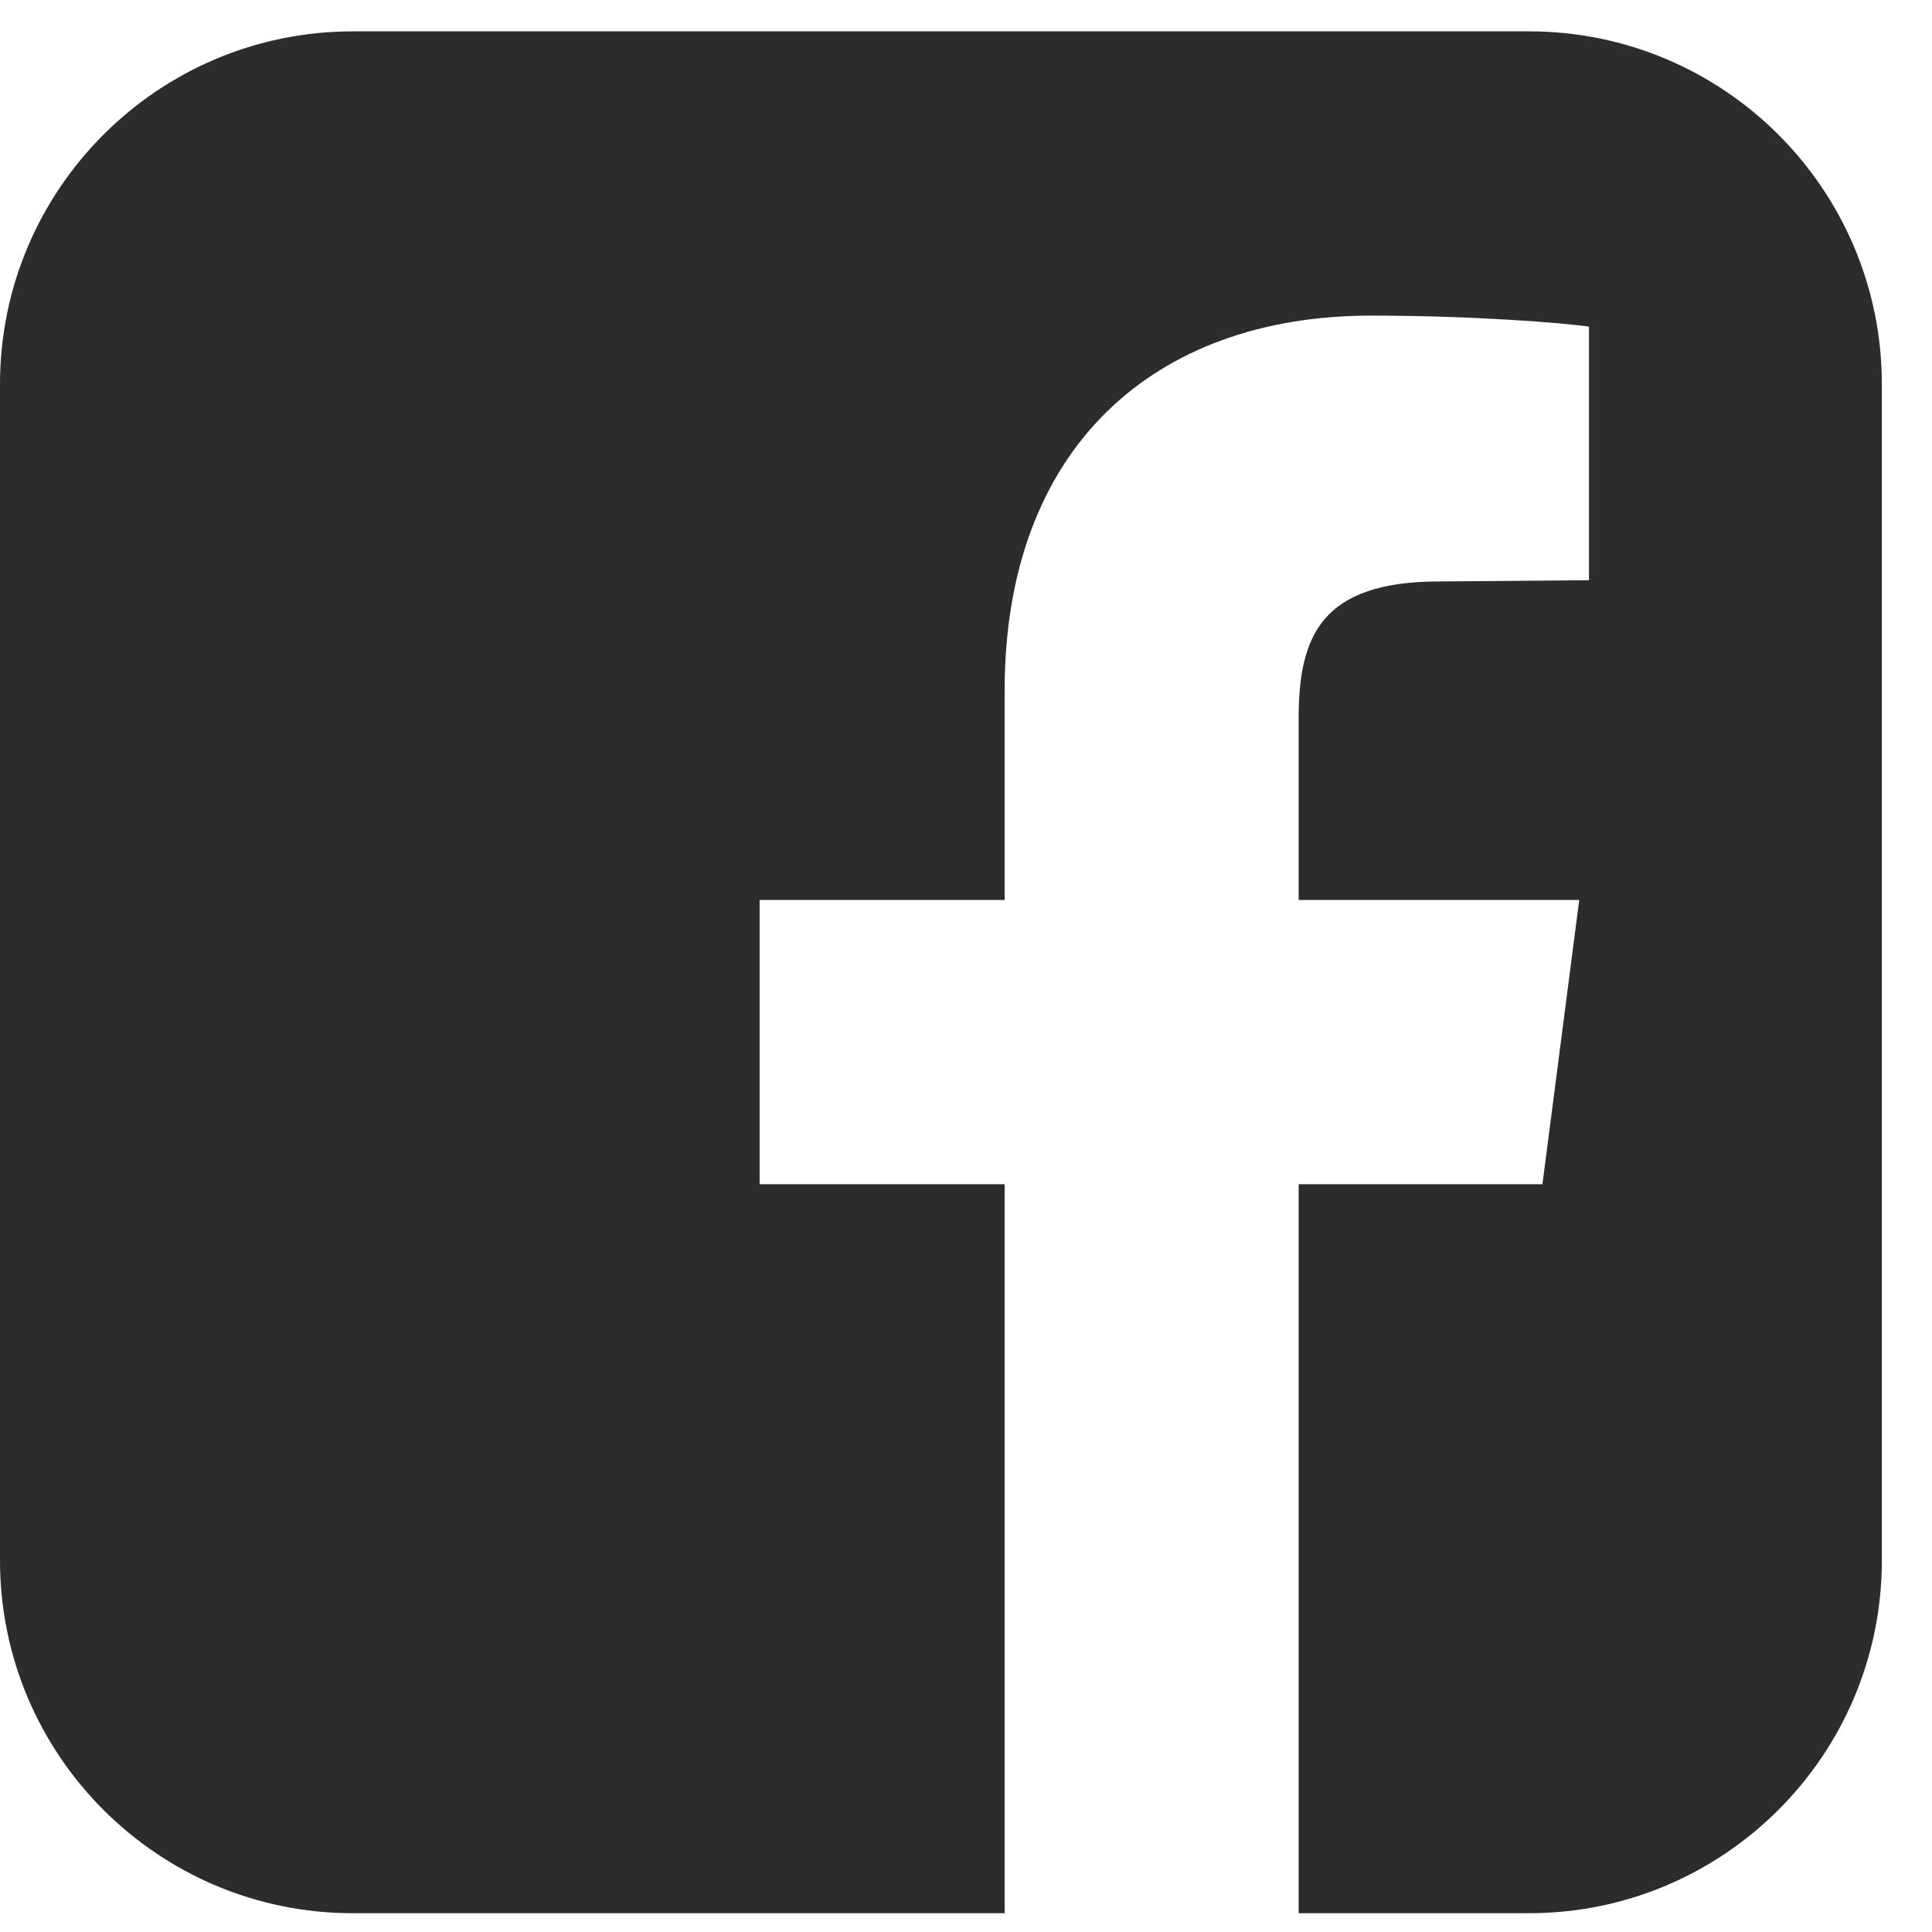 <?xml version="1.0" encoding="UTF-8"?>
<svg width="22px" height="22px" viewBox="0 0 22 22" version="1.1" xmlns="http://www.w3.org/2000/svg" xmlns:xlink="http://www.w3.org/1999/xlink">
    <!-- Generator: Sketch 52.6 (67491) - http://www.bohemiancoding.com/sketch -->
    <title>facebook-square - FontAwesome</title>
    <desc>Created with Sketch.</desc>
    <g id="Visual-design" stroke="none" stroke-width="1" fill="none" fill-rule="evenodd">
        <g id="4.0-Contact-V3" transform="translate(-1172, -844)" fill="#2C2C2C">
            <g id="social" transform="translate(1139, 843)">
                <path d="M50.411,1.357 C52.629,1.357 54.429,3.157 54.429,5.375 L54.429,18.768 C54.429,20.986 52.629,22.786 50.411,22.786 L47.788,22.786 L47.788,14.485 L50.564,14.485 L50.983,11.248 L47.788,11.248 L47.788,9.184 C47.788,8.249 48.039,7.621 49.392,7.621 L51.094,7.607 L51.094,4.719 C50.801,4.677 49.783,4.594 48.611,4.594 C46.142,4.594 44.44,6.1 44.44,8.863 L44.44,11.248 L41.65,11.248 L41.65,14.485 L44.44,14.485 L44.44,22.786 L37.018,22.786 C34.8,22.786 33,20.986 33,18.768 L33,5.375 C33,3.157 34.8,1.357 37.018,1.357 L50.411,1.357 Z" id="facebook-square---FontAwesome"></path>
            </g>
        </g>
    </g>
</svg>